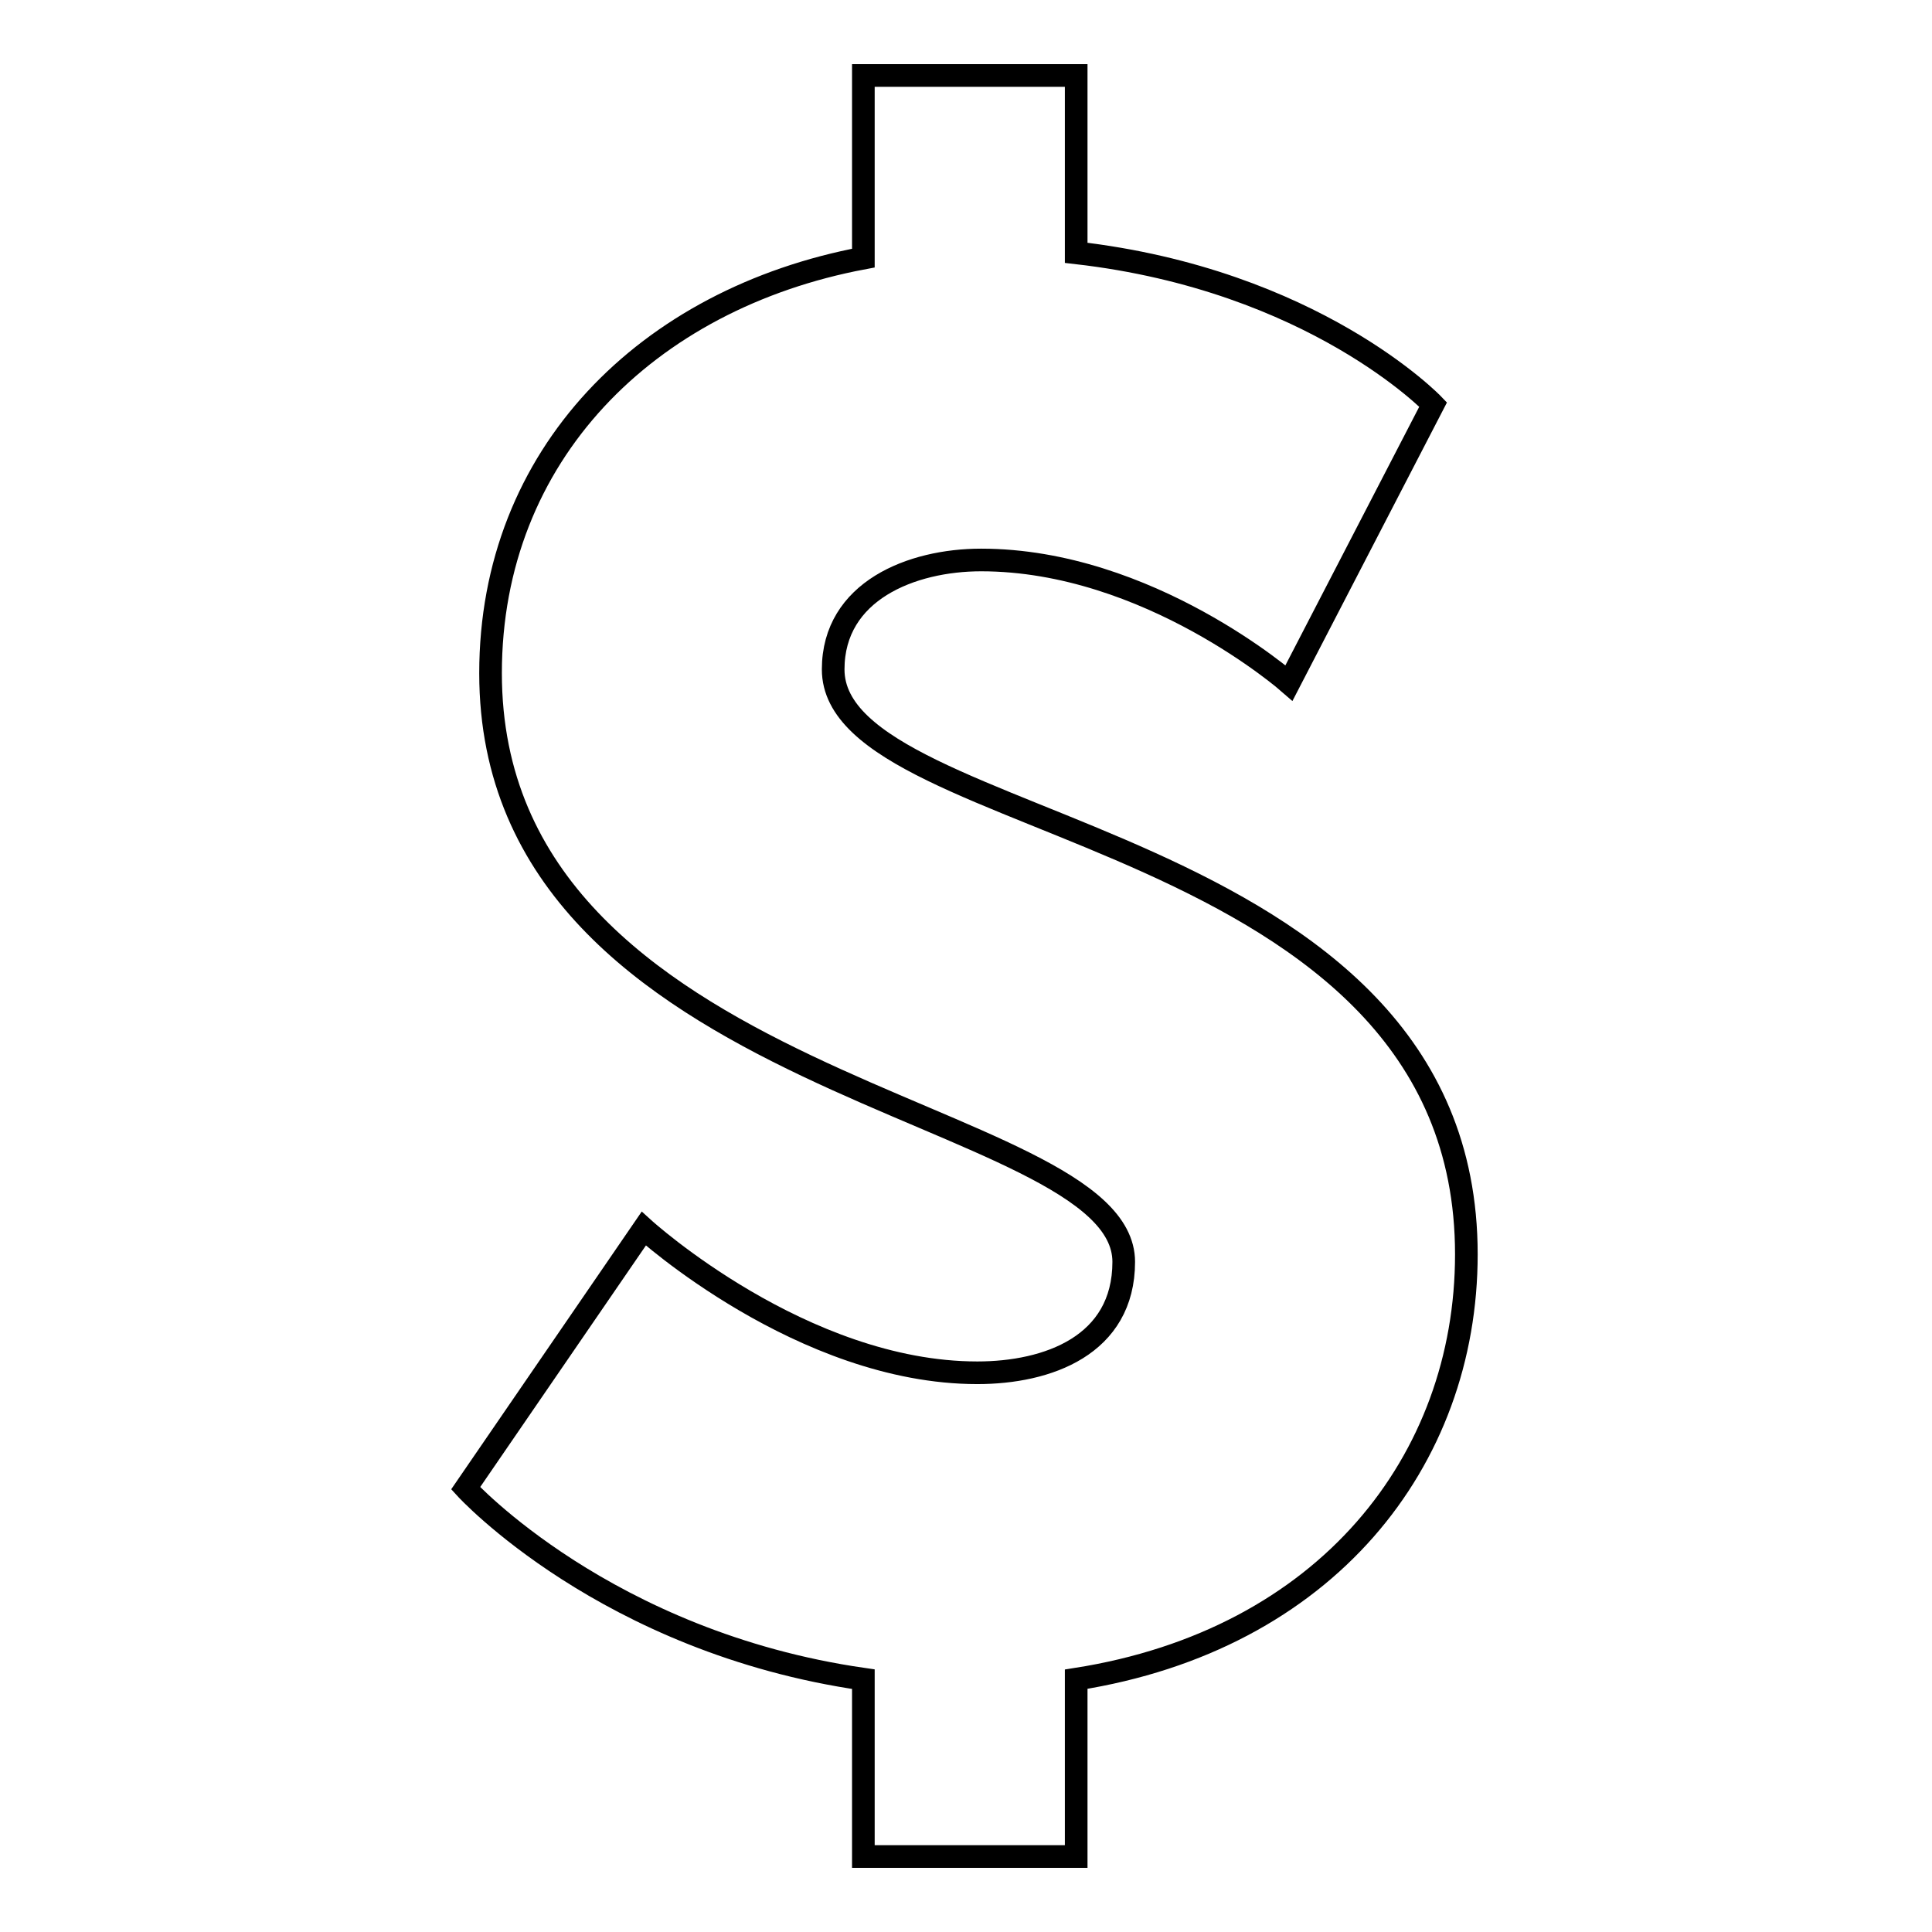 <?xml version="1.0" encoding="utf-8"?>
<!-- Svg Vector Icons : http://www.onlinewebfonts.com/icon -->
<!DOCTYPE svg PUBLIC "-//W3C//DTD SVG 1.1//EN" "http://www.w3.org/Graphics/SVG/1.1/DTD/svg11.dtd">
<svg version="1.1" xmlns="http://www.w3.org/2000/svg" xmlns:xlink="http://www.w3.org/1999/xlink" x="0px" y="0px" viewBox="0 0 256 256" enable-background="new 0 0 256 256" xml:space="preserve">
<g><g><path stroke-width="3" fill-opacity="0" stroke="#000000"  d="M61.7,197.2c0,0,18.6,20.4,52.7,25.3V246h28.2v-23.5c33.1-5.2,51.7-28.9,51.7-56.3c0-57-83.9-55.5-83.9-77.5c0-10.4,10.4-14.5,19.6-14.5c22.2,0,40.8,16.3,40.8,16.3l19.1-36.9c0,0-15.8-16.5-47.3-20.1V10h-28.2v24.2C85.7,39.6,65,60.3,65,89.2c0,55.5,83.9,57.3,83.9,78c0,11.1-10.1,14.7-19.4,14.7c-23.2,0-44.2-19.1-44.2-19.1L61.7,197.2z"/></g></g>
</svg>